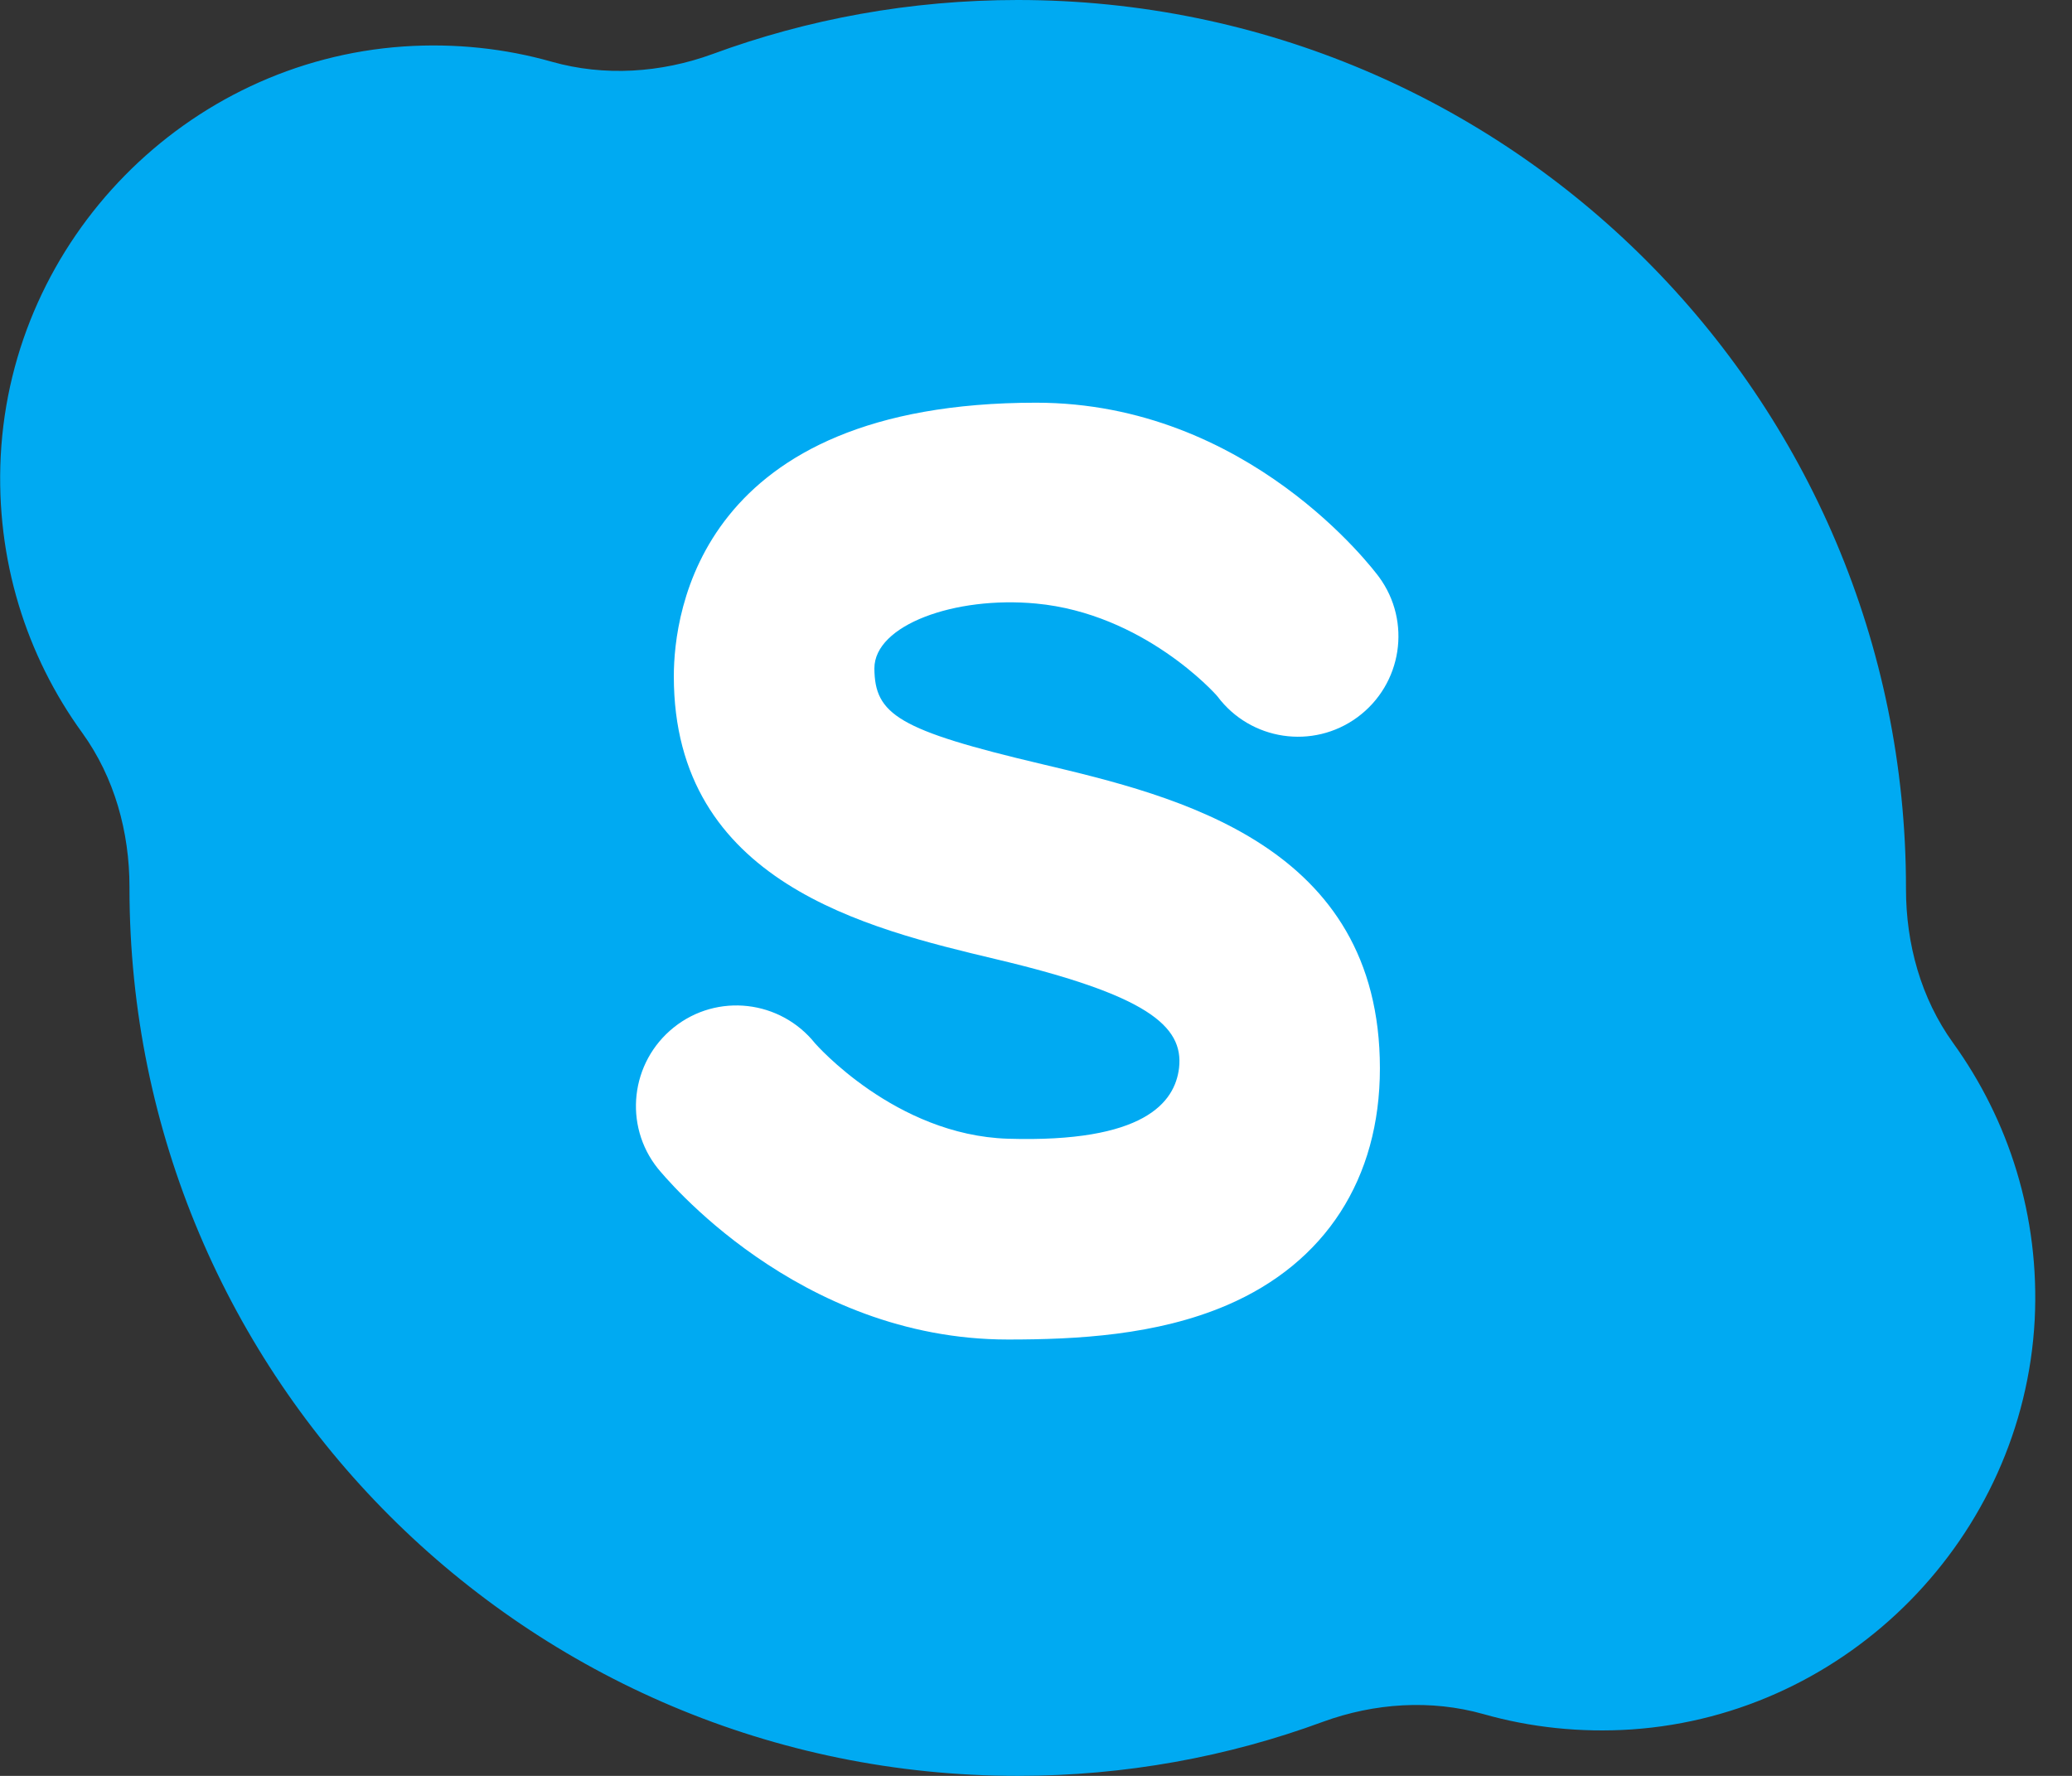 <?xml version="1.0" encoding="UTF-8"?> <svg xmlns="http://www.w3.org/2000/svg" width="49" height="42" viewBox="0 0 49 42" fill="none"><rect x="0" y="0" width="49" height="42" fill="#333333" stroke="none"/> <g clip-path="url(#clip0)"> <path d="M46.189 24.667C45.426 23.609 45.074 22.321 45.074 21.025C45.074 21.016 45.074 21.008 45.074 21C45.074 9.401 35.67 0 24.067 0C21.532 0 19.095 0.451 16.847 1.28C15.632 1.723 14.295 1.813 13.048 1.46C11.948 1.148 10.767 1.017 9.544 1.099C4.407 1.452 0.28 5.652 0.017 10.787C-0.106 13.24 0.625 15.512 1.946 17.333C2.709 18.391 3.062 19.679 3.062 20.975C3.062 20.984 3.062 20.992 3.062 21C3.062 32.599 12.465 42 24.067 42C26.603 42 29.04 41.549 31.288 40.72C32.503 40.277 33.84 40.187 35.087 40.54C36.187 40.852 37.369 40.983 38.591 40.901C43.72 40.548 47.847 36.348 48.118 31.213C48.241 28.76 47.502 26.488 46.189 24.667Z" fill="#00AAF2"></path> <path d="M24.641 18.072C27.825 18.826 32.633 19.975 32.633 25.266C32.633 27.874 31.345 29.868 29.015 30.868C27.349 31.582 25.462 31.68 23.837 31.68C18.848 31.68 15.697 27.8 15.558 27.636C14.737 26.611 14.91 25.118 15.935 24.298C16.961 23.477 18.454 23.65 19.275 24.675C19.283 24.683 21.171 26.849 23.837 26.931C27.054 27.029 27.784 26.078 27.883 25.258C27.997 24.257 27.111 23.527 23.542 22.682C20.514 21.96 15.935 20.877 15.935 15.996C15.935 14.479 16.551 9.524 24.502 9.524C29.524 9.524 32.486 13.478 32.609 13.642C33.388 14.7 33.159 16.185 32.1 16.964C31.05 17.735 29.573 17.514 28.793 16.472C28.736 16.398 27.037 14.511 24.502 14.274C22.582 14.093 20.678 14.782 20.678 15.807C20.686 16.898 21.236 17.268 24.641 18.072Z" fill="white"></path> </g> <defs> <clipPath id="clip0"> <rect width="48.125" height="42" fill="white"></rect> </clipPath> </defs> </svg> 